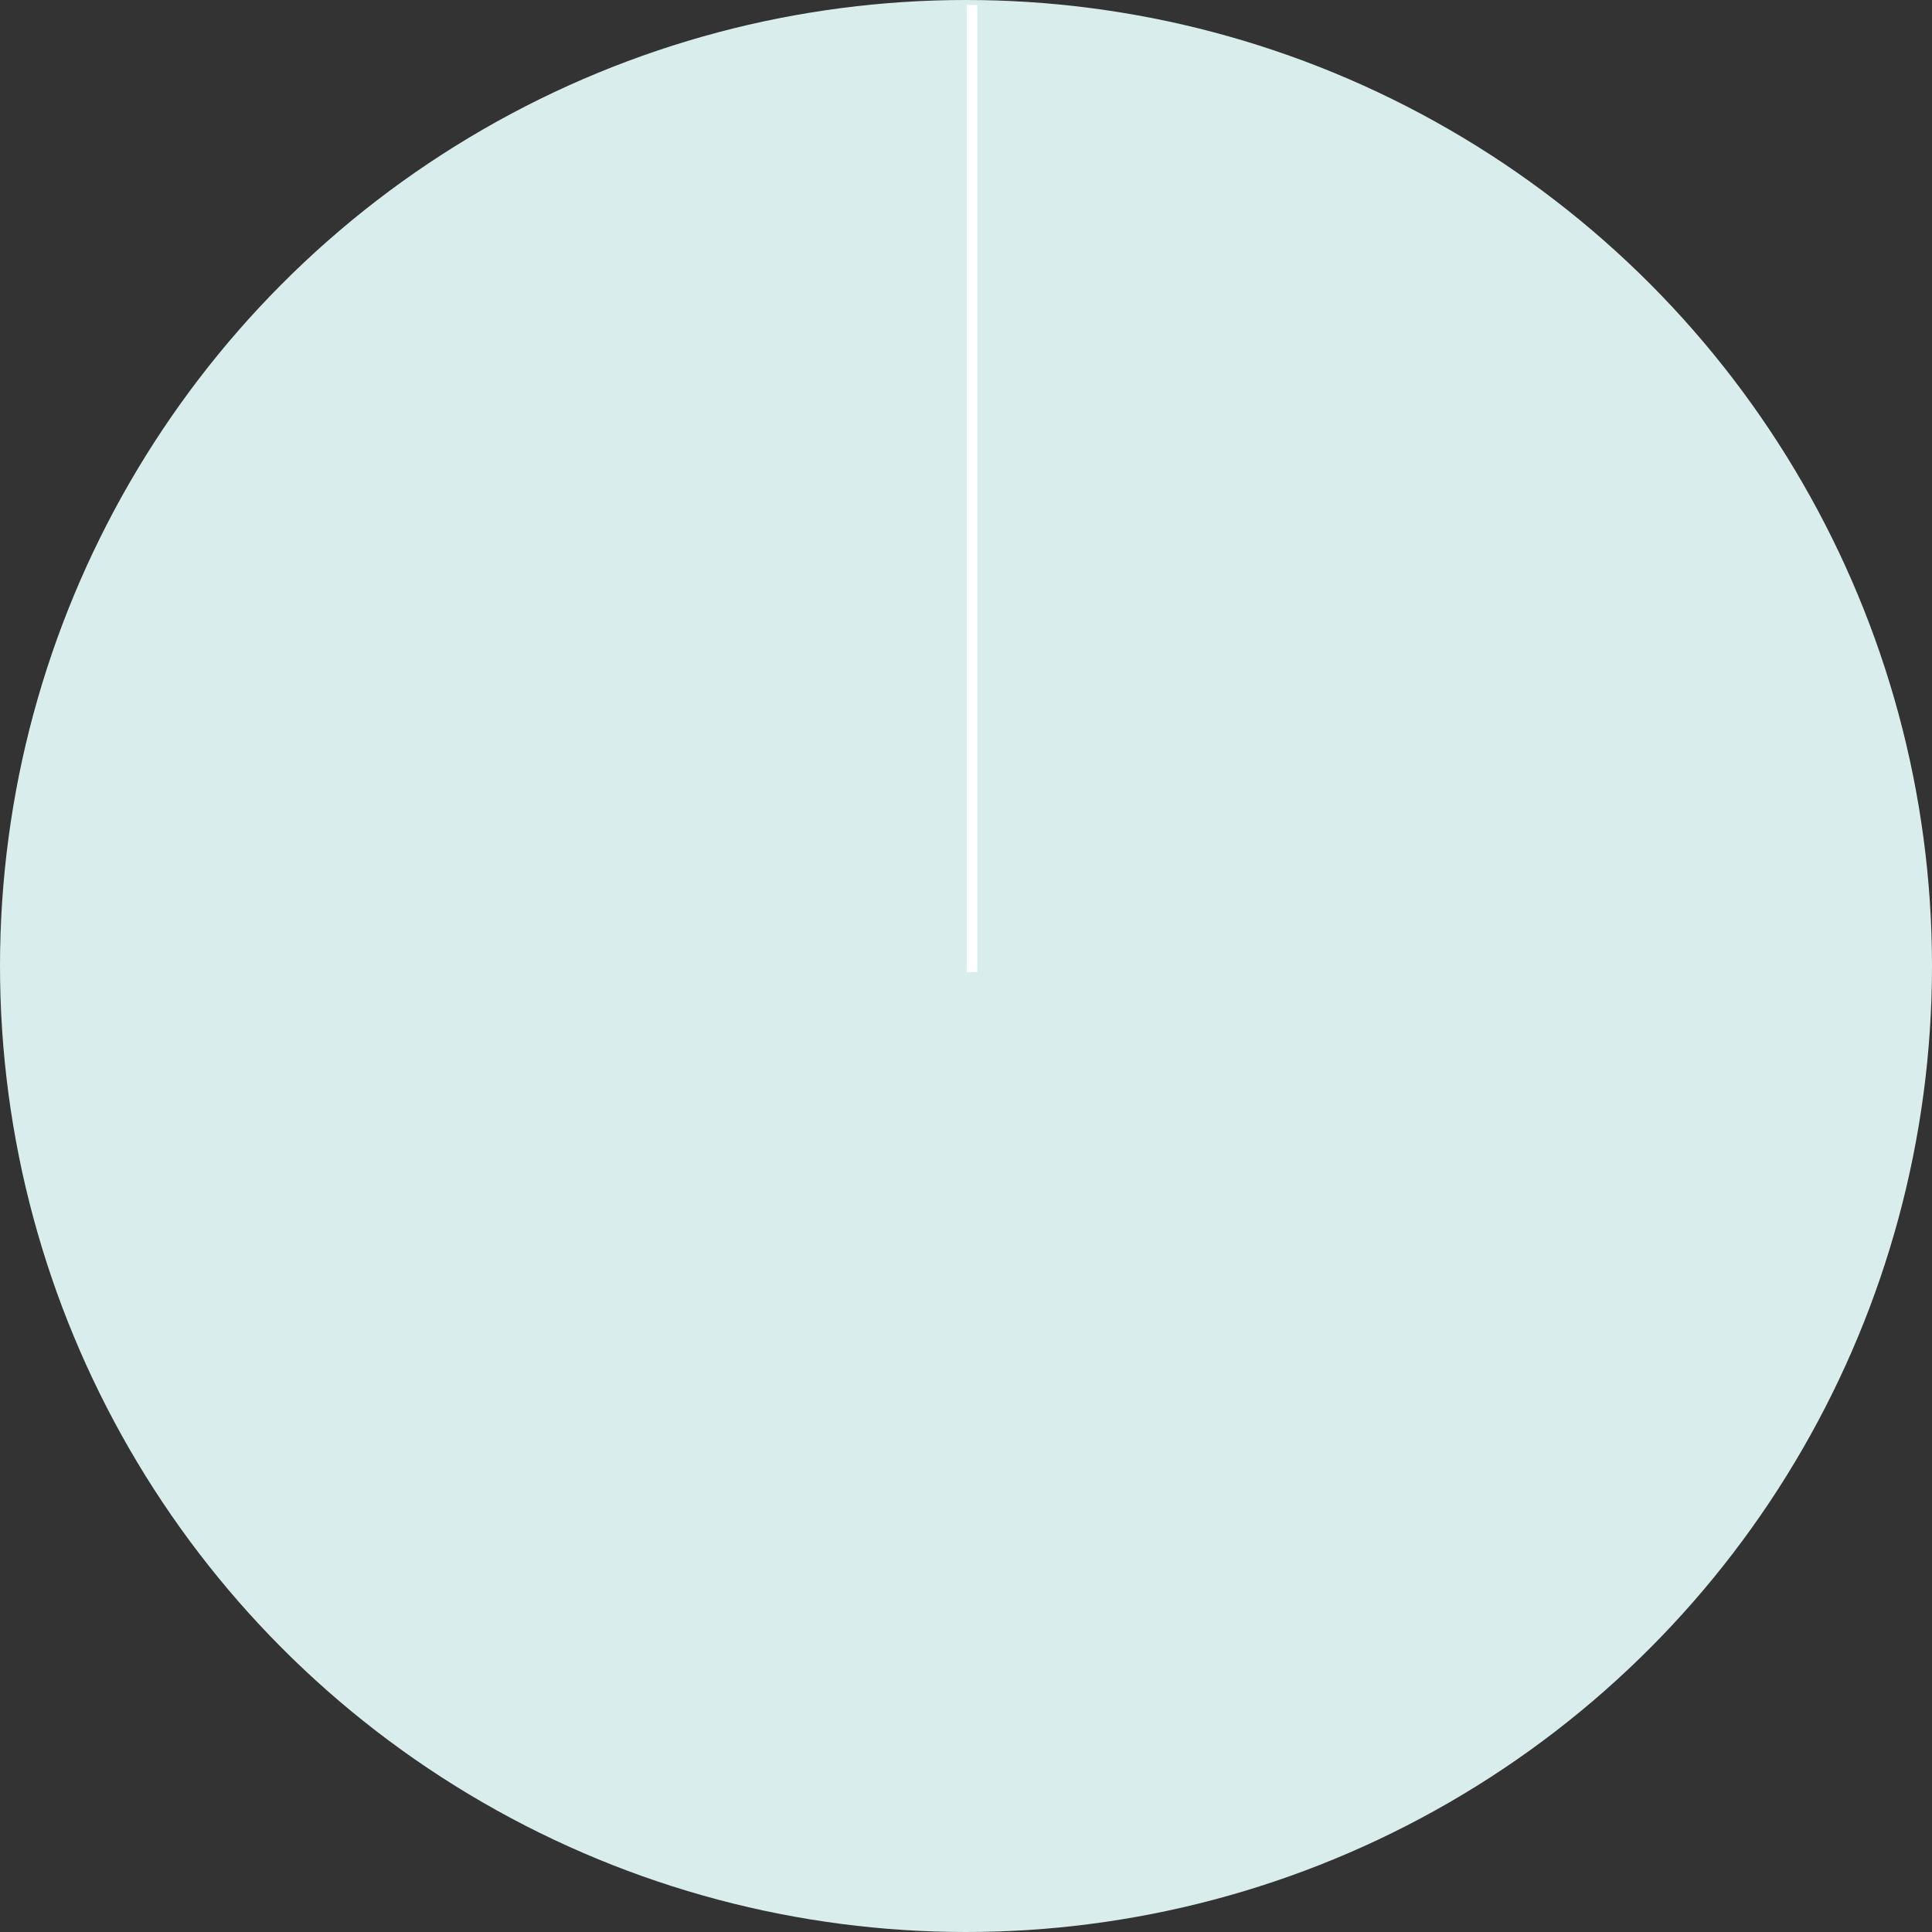 <svg xmlns="http://www.w3.org/2000/svg" width="185" height="185" viewBox="0 0 185 185">
  <rect x="0" y="0" width="185" height="185" fill="#333333" stroke="none"/>
  <g id="features_satisfaction" transform="translate(-197 -2108)">
    <circle id="楕円形_16" data-name="楕円形 16" cx="92.5" cy="92.5" r="92.5" transform="translate(197 2108)" fill="#d9eded"/>
    <line id="線_10" data-name="線 10" y2="92.607" transform="translate(290.08 2108.473)" fill="none" stroke="#fff" stroke-width="1"/>
  </g>
</svg>
